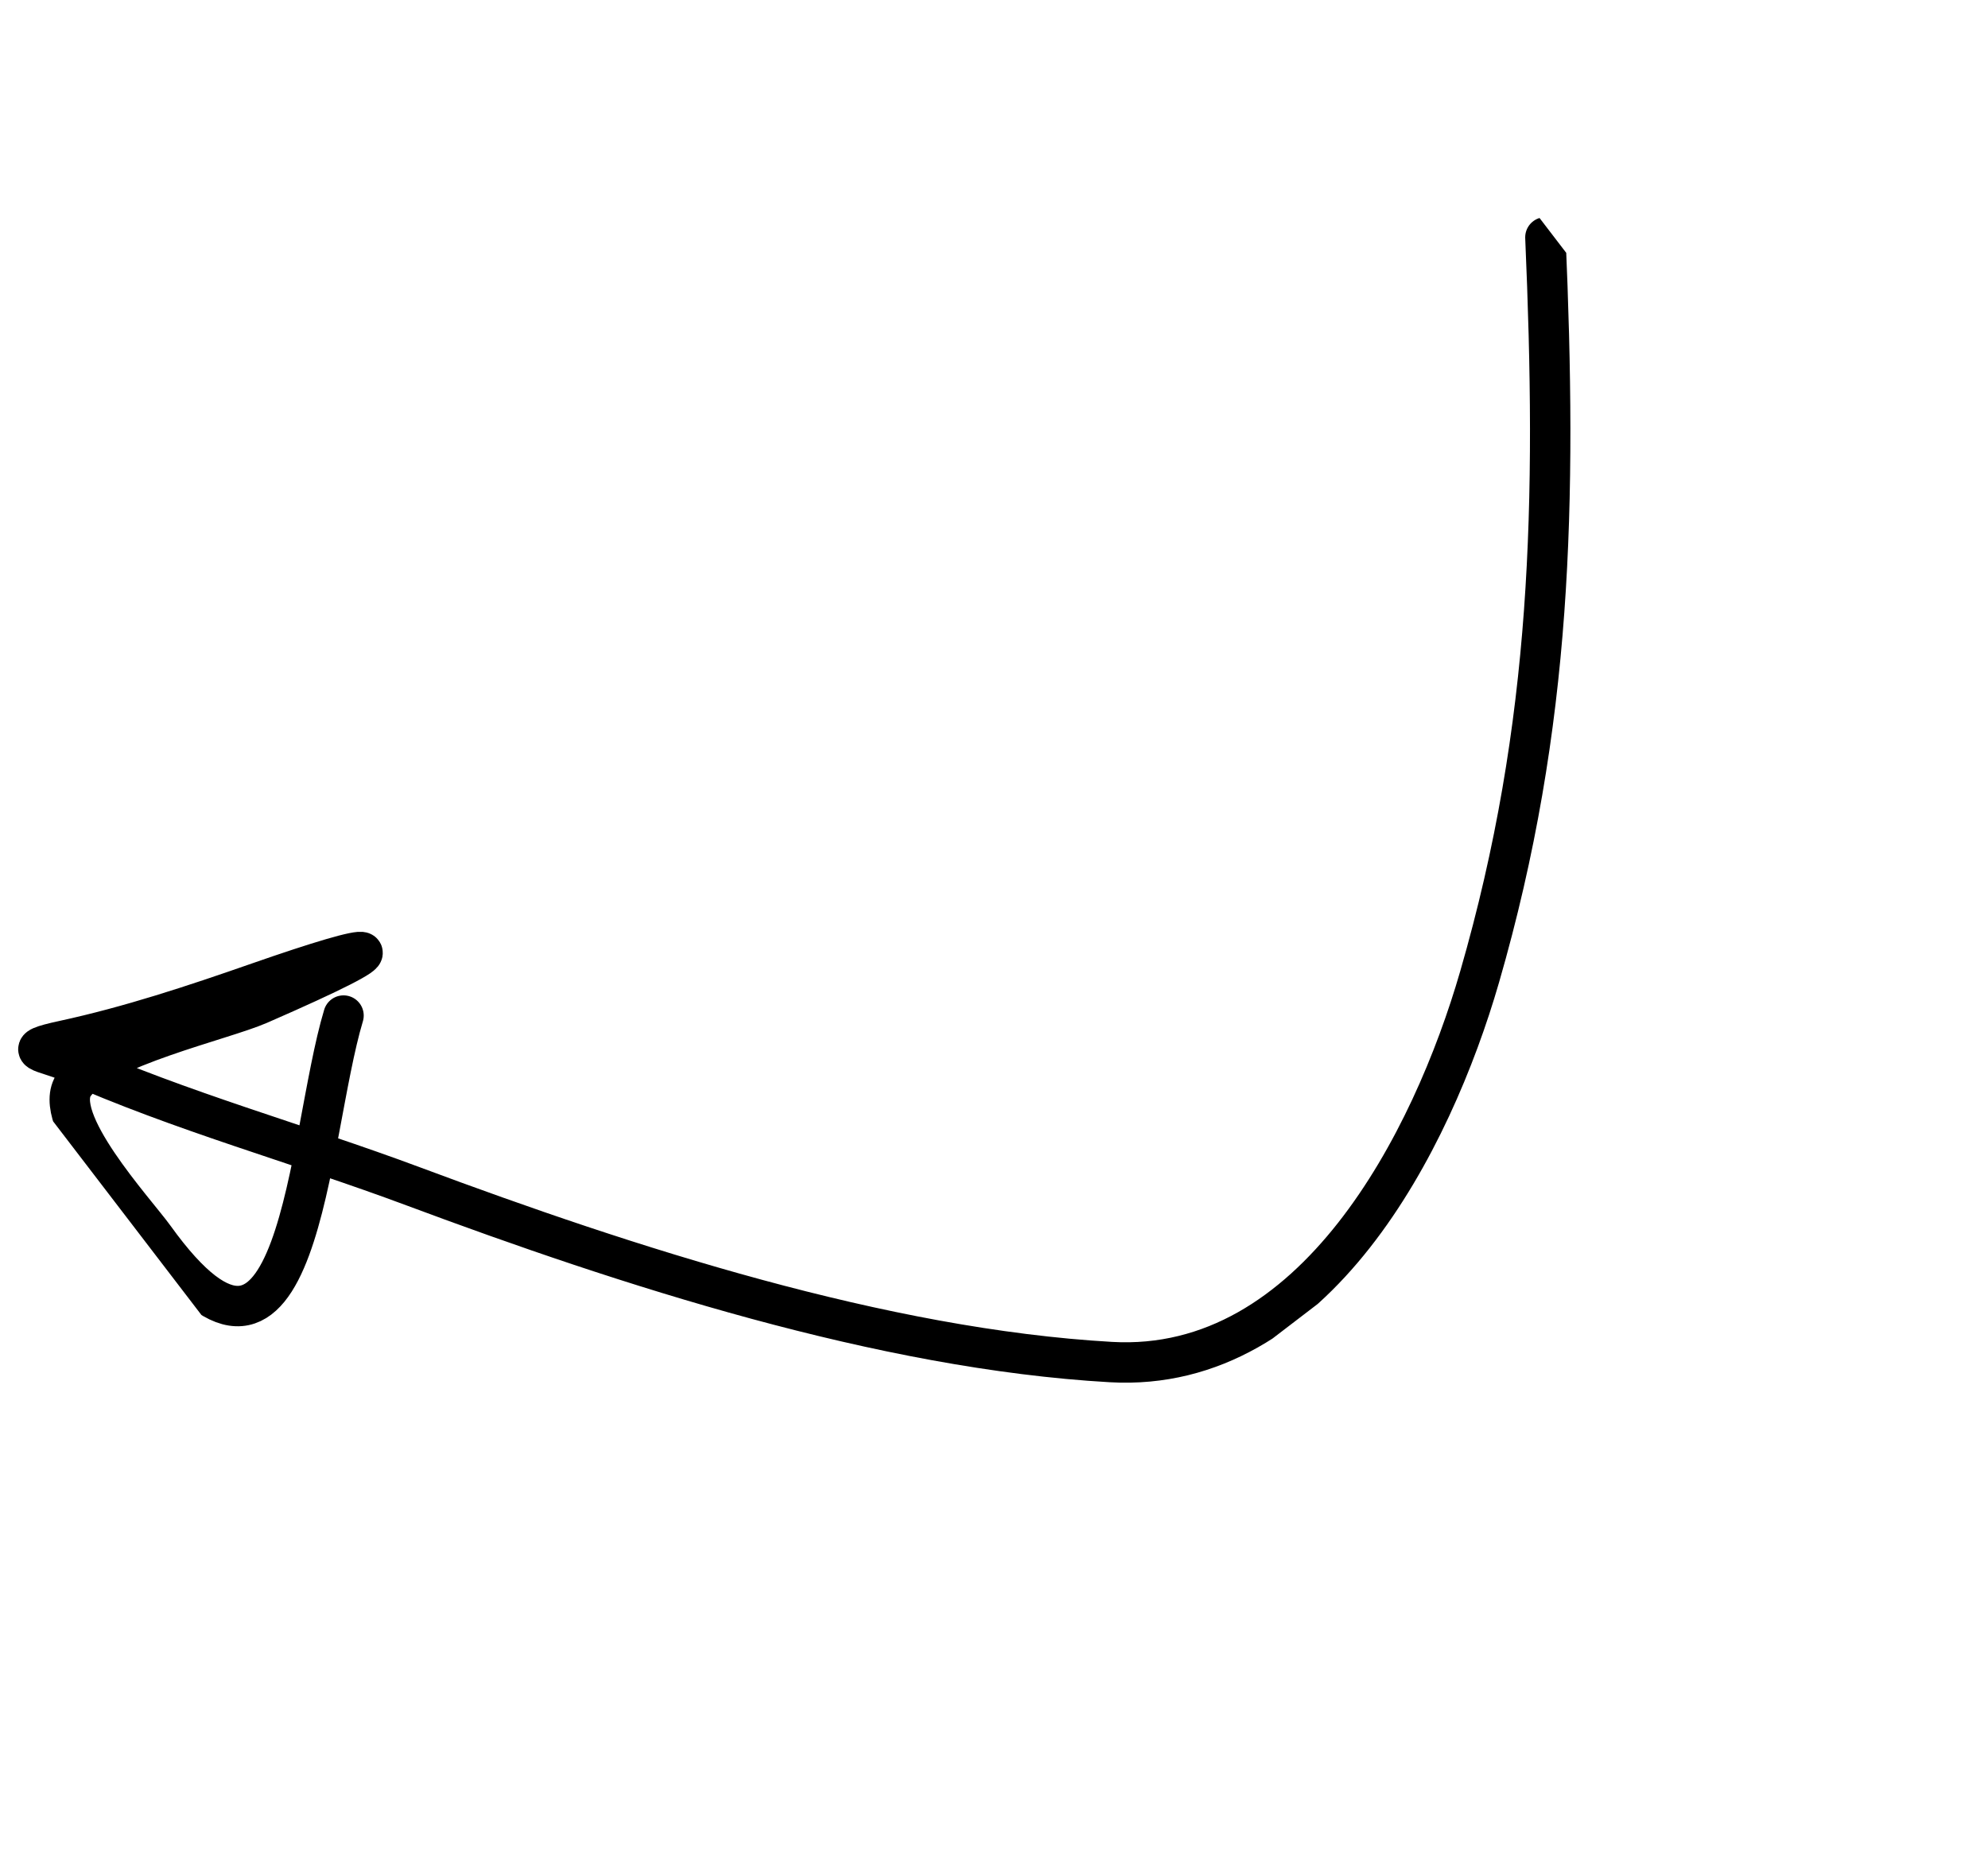 <svg width="123" height="115" viewBox="0 0 123 115" fill="none" xmlns="http://www.w3.org/2000/svg">
  <g clip-path="url(#clip0_1_406)">
    <path
      d="M95.616 14.687C96.321 30.997 96.061 44.834 91.546 60.452C88.614 70.596 81.346 85.011 68.731 84.29C54.589 83.483 38.815 78.359 25.577 73.42C18.385 70.737 11.259 68.811 4.251 65.698C2.755 65.033 1.06 65.025 3.938 64.402C8.052 63.512 11.994 62.2 15.978 60.81C23.56 58.163 25.54 58.001 16.017 62.152C13.75 63.14 6.274 64.814 4.599 67.094C3.039 69.217 8.387 74.985 9.542 76.592C18.599 89.193 18.991 70.371 21.254 62.847"
      stroke="black" stroke-width="2.5" stroke-linecap="round" />
  </g>
  <defs>
    <clipPath id="clip0_1_406">
      <rect width="107" height="62" fill="white"
        transform="matrix(-0.794 0.608 0.608 0.794 84.923 0)" />
    </clipPath>
  </defs>
</svg>
  